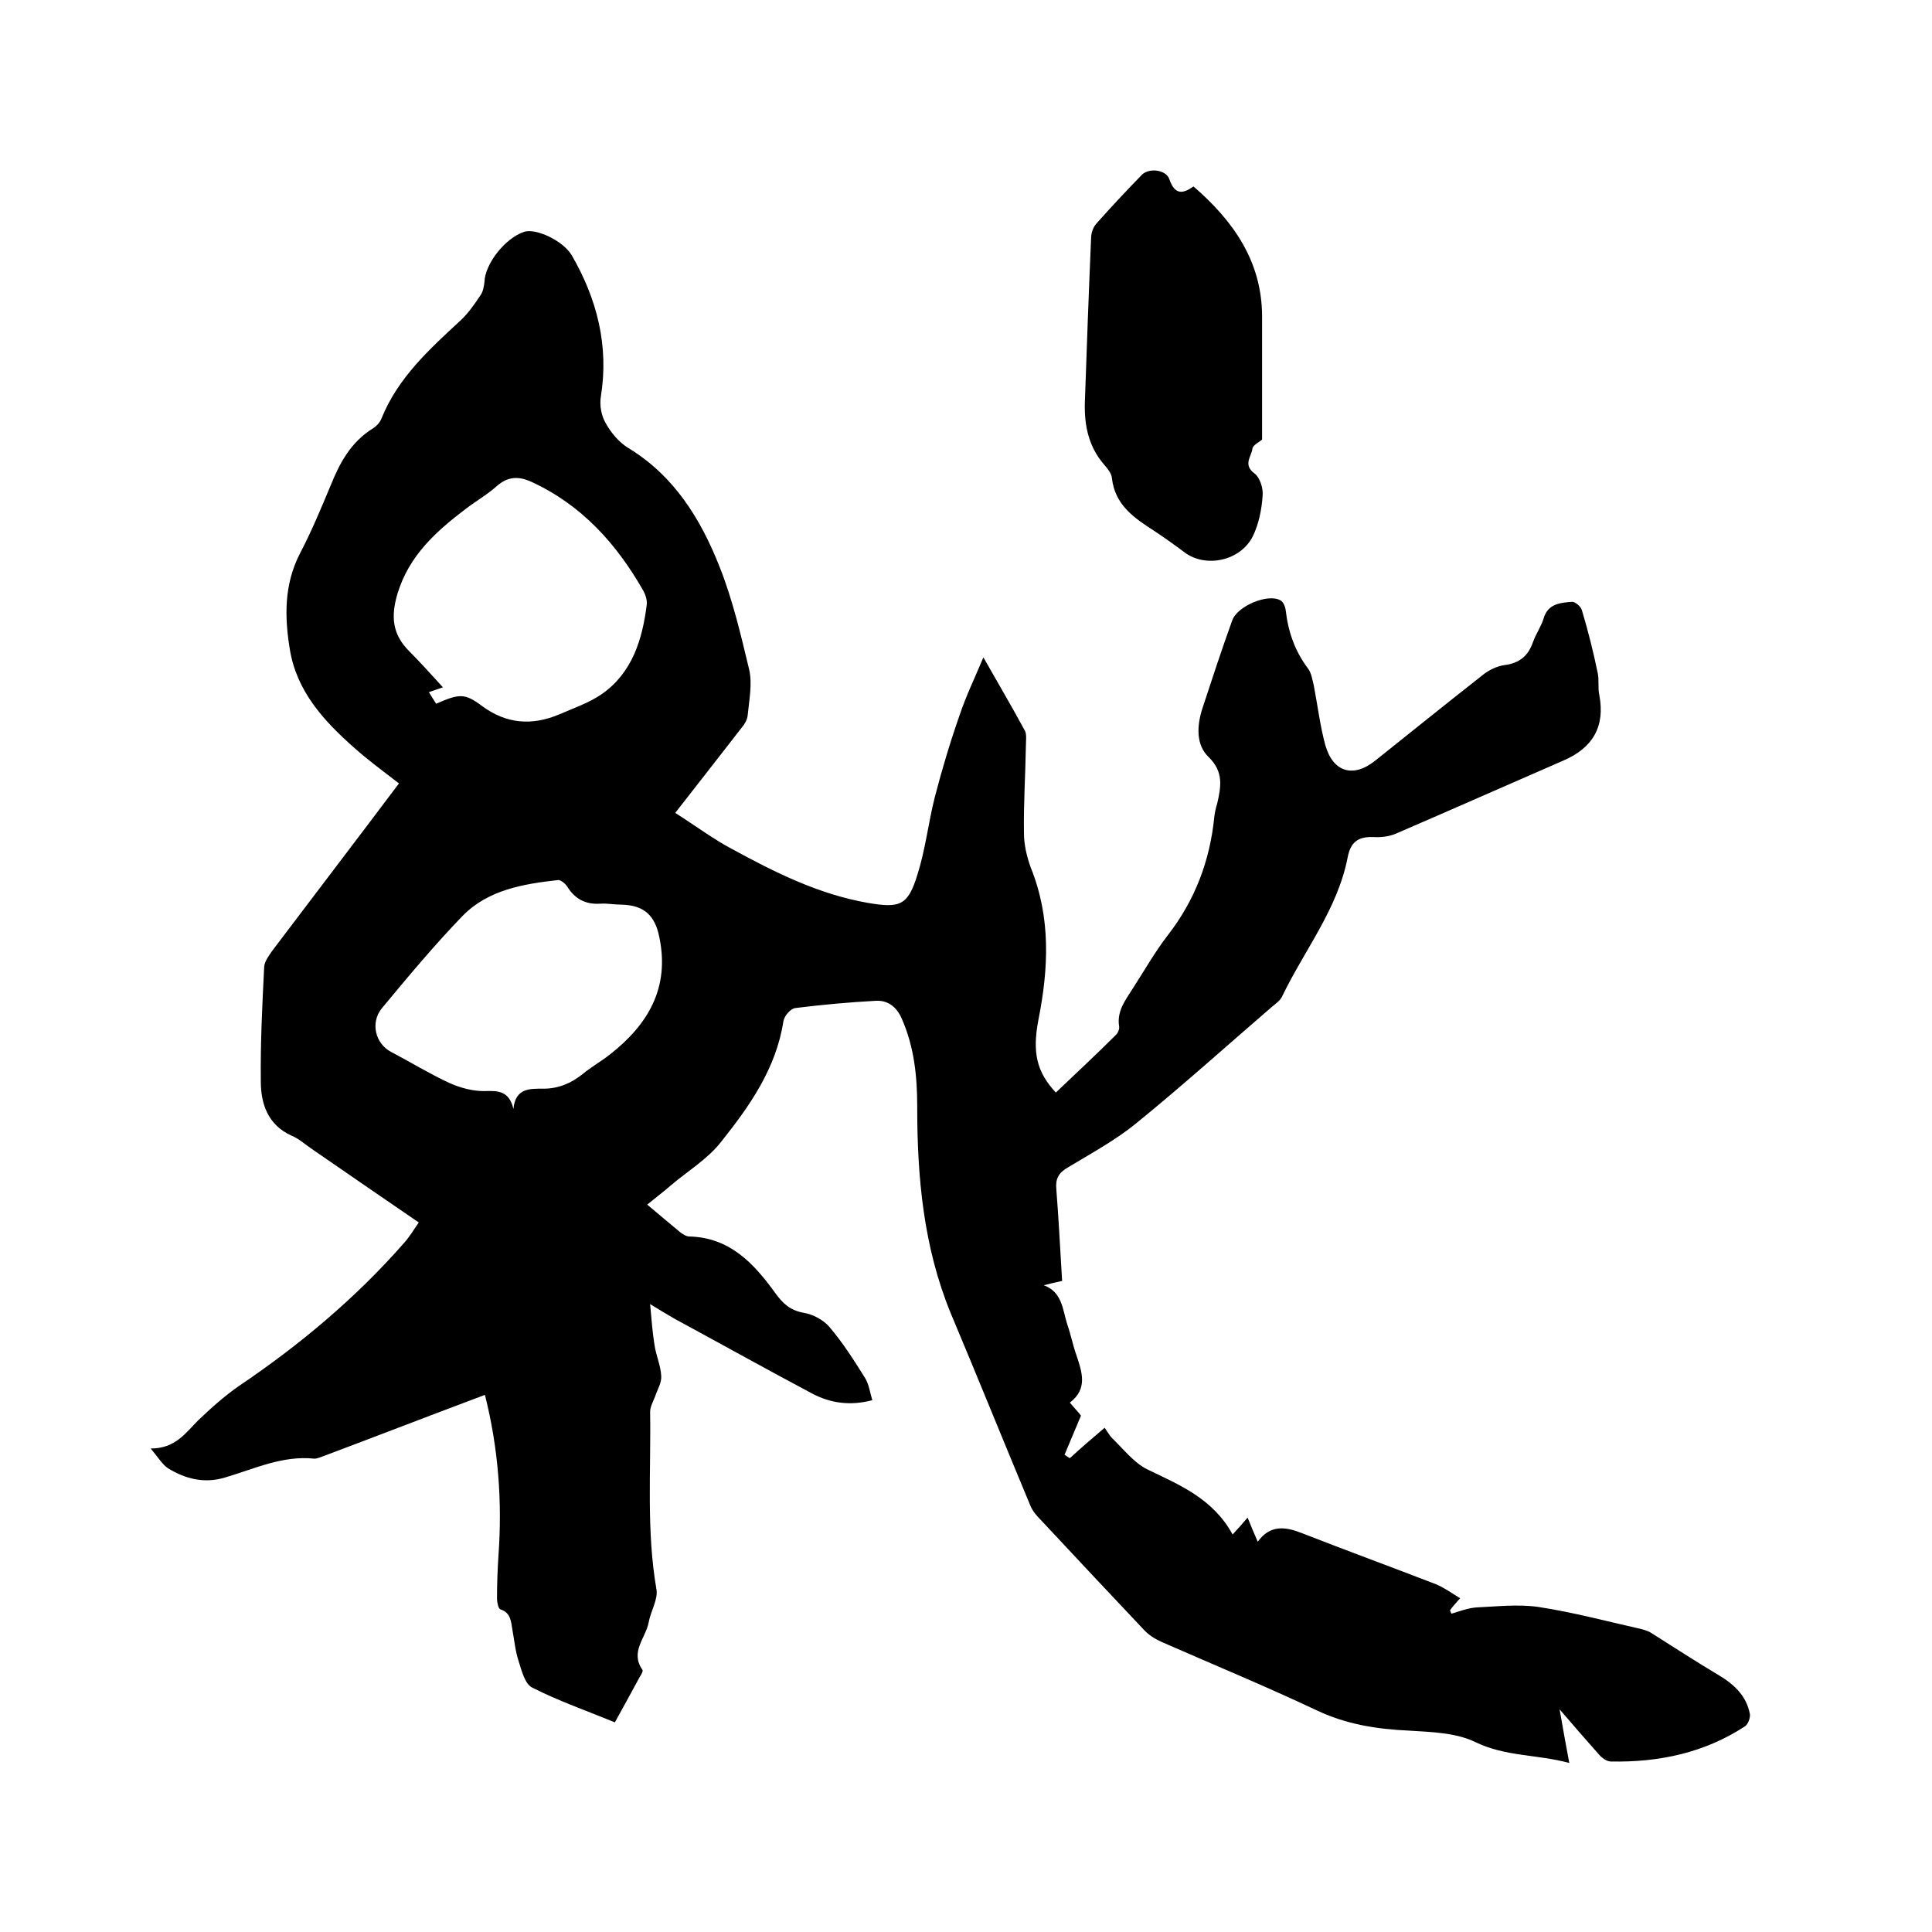 <svg enable-background="new 0 0 400 400" viewBox="0 0 400 400" xmlns="http://www.w3.org/2000/svg"><path d="m255.2 317.7c1.2-1.3 2-2.2 3.1-3.5.7 1.7 1.3 3.2 2.1 5 2.6-3.6 5.8-3.1 9.1-1.8 9.2 3.6 18.5 7 27.8 10.6 1.7.7 3.2 1.8 5 2.9-1 1.1-1.6 1.8-2.1 2.5.1.2.2.5.3.7 1.7-.5 3.5-1.2 5.2-1.3 4.3-.2 8.6-.7 12.8-.1 7.2 1.1 14.3 3 21.4 4.6.7.2 1.4.4 2 .8 4.6 2.9 9.2 5.9 13.9 8.7 3.2 1.9 5.8 4.3 6.5 8.1.1.8-.4 2.1-1 2.5-8.4 5.5-17.8 7.5-27.8 7.3-.9 0-1.9-.8-2.5-1.5-2.5-2.8-5-5.7-8.1-9.3.7 4.1 1.3 7.3 2 11.1-6.7-1.8-13.2-1.3-19.4-4.3-4.1-2-9.2-2.1-13.9-2.4-6.6-.3-12.9-1.3-19-4.2-10.6-5-21.5-9.5-32.2-14.2-1.3-.6-2.6-1.4-3.6-2.5-7.1-7.5-14.2-15.1-21.3-22.7-.8-.8-1.6-1.7-2.1-2.8-5.6-13.4-11-26.8-16.6-40.1-5.6-13.7-6.9-28-6.9-42.6 0-6.3-.6-12.4-3.2-18.3-1.1-2.5-2.9-3.8-5.3-3.7-5.6.3-11.1.8-16.7 1.5-1 .1-2.3 1.6-2.5 2.7-1.5 9.8-7 17.6-12.9 25-2.8 3.6-7 6.1-10.5 9.1-1.5 1.3-3.1 2.5-4.8 3.9 2.4 2 4.6 3.9 6.8 5.7.5.4 1.3.9 1.9.9 8.4.2 13.4 5.6 17.8 11.7 1.6 2.2 3.1 3.6 5.9 4.1 1.9.3 4.1 1.5 5.3 2.9 2.8 3.3 5.1 6.9 7.4 10.6.8 1.3 1 2.9 1.5 4.6-4.6 1.2-8.6.6-12.3-1.3-9.6-5.1-19.1-10.4-28.7-15.6-1.4-.8-2.7-1.6-5-3 .3 3.4.5 5.9.9 8.4.3 2.2 1.3 4.3 1.4 6.5.1 1.4-.8 2.8-1.3 4.3-.4 1-1 2.1-1 3.1.2 12.3-.8 24.5 1.3 36.7.4 2.1-1.2 4.6-1.6 6.9-.6 3.2-3.9 6.1-1.3 9.8.2.2-.2 1-.5 1.4-1.7 3.1-3.3 6.1-5.2 9.5-5.8-2.4-11.6-4.4-17.1-7.2-1.5-.7-2.2-3.5-2.8-5.4-.7-2.1-.9-4.3-1.3-6.5-.3-1.7-.3-3.6-2.5-4.3-.4-.1-.7-1.4-.7-2.2 0-3 .1-5.9.3-8.9.8-11.2 0-22.2-2.8-33.3-.8.3-1.6.6-2.4.9-10.4 3.9-20.7 7.9-31.1 11.8-.6.2-1.2.5-1.8.5-6.6-.7-12.4 2.1-18.5 3.9-4.3 1.3-8.2.3-11.8-1.9-1.2-.8-2-2.2-3.6-4.1 5.1 0 7.2-3.2 9.8-5.8 2.6-2.5 5.4-5 8.4-7.1 12.6-8.5 24.2-18.2 34.2-29.6 1.1-1.2 2-2.7 3.1-4.3-7.6-5.2-15-10.3-22.4-15.4-1.3-.9-2.5-2-4-2.6-4.8-2.2-6.3-6.5-6.3-11.2-.1-7.9.3-15.9.7-23.8.1-1.1 1-2.3 1.7-3.3 8.7-11.5 17.4-22.9 26.2-34.6-3.2-2.5-6.4-4.8-9.4-7.5-6.2-5.5-11.8-11.6-13.2-20.3-1.1-6.7-1.2-13.4 2.1-19.8 2.4-4.6 4.4-9.4 6.4-14.2 1.9-4.7 4.2-8.9 8.7-11.7.8-.5 1.5-1.3 1.8-2.1 3.4-8.4 9.9-14.3 16.4-20.3 1.6-1.5 2.9-3.4 4.1-5.2.5-.7.7-1.8.8-2.7.1-3.8 4.3-9.1 8.2-10.4 2.4-.8 8.1 1.8 9.9 4.9 5.2 9 7.7 18.7 6 29.2-.3 1.8.1 4 1 5.5 1.1 2 2.7 3.9 4.6 5.1 9.6 5.8 15.1 14.8 19 24.7 2.7 6.8 4.4 14.1 6.1 21.2.7 3 0 6.3-.3 9.5-.1.9-.6 1.8-1.2 2.5-4.4 5.7-8.9 11.4-13.8 17.7 4.4 2.8 8 5.5 11.8 7.5 8.8 4.8 17.8 9.3 27.9 11.1 6.9 1.2 8.5.6 10.5-6 1.6-5.1 2.2-10.5 3.5-15.7 1.5-5.8 3.2-11.5 5.2-17.2 1.3-3.9 3.1-7.6 4.9-11.9 3 5.3 5.9 10.2 8.6 15.2.4.8.2 2.1.2 3.1-.1 6-.5 12.1-.4 18.1 0 2.4.6 4.9 1.4 7.1 4.2 10.4 3.7 20.9 1.6 31.5-1.3 6.8-.4 10.8 3.6 15.1 4.2-4 8.4-7.9 12.5-12 .4-.4.7-1.2.6-1.7-.5-3.2 1.3-5.4 2.8-7.8 2.4-3.7 4.6-7.6 7.3-11.1 5.6-7.2 8.7-15.4 9.6-24.4.1-.9.3-1.9.6-2.8.8-3.5 1.4-6.6-1.8-9.7-2.6-2.5-2.4-6.4-1.3-9.9 2-6.1 4-12.2 6.2-18.3 1-3 7.4-5.7 10-4.2.6.3 1 1.3 1.1 2.1.5 4.4 1.9 8.4 4.6 12 .7.9.9 2.3 1.2 3.5.8 4.1 1.3 8.4 2.4 12.4 1.6 5.6 5.8 6.8 10.3 3.2 7.4-5.9 14.7-11.8 22.1-17.6 1.3-1.1 3.1-2 4.7-2.2 3.1-.4 4.9-1.9 5.9-4.8.6-1.7 1.7-3.2 2.2-4.9.9-3 3.4-3.2 5.8-3.4.7-.1 1.9 1 2.1 1.7 1.3 4.3 2.4 8.7 3.3 13.1.3 1.4 0 3 .3 4.4 1.3 6.7-1.4 11.1-7.5 13.7-11.5 5-23 10.1-34.6 15.1-1.4.6-3.1.8-4.7.7-3.2-.1-4.7 1.1-5.3 4.3-2.1 10.7-9 19.2-13.6 28.8-.4.8-1.3 1.4-2 2-9.4 8.1-18.6 16.4-28.2 24.2-4.3 3.5-9.3 6.2-14.1 9.1-1.9 1.1-2.6 2.3-2.4 4.5.5 6.3.8 12.6 1.2 19-1.4.3-2.6.6-3.8.9 3.9 1.4 3.9 5.2 4.9 8.2.7 2 1.1 4.1 1.8 6.1 1.2 3.6 2.5 7.1-1.3 10 1 1.2 1.9 2.1 2.3 2.7-1.2 2.9-2.3 5.5-3.4 8.1.4.2.7.5 1.1.7 2.3-2.1 4.6-4.1 7.2-6.3.5.7.9 1.4 1.4 2 2.4 2.3 4.6 5.2 7.4 6.6 6.6 3.2 13.6 6 17.7 13.5zm-164.9-172c4.8-2.1 5.9-2.2 9.4.4 5.1 3.8 10.4 4.2 16.1 1.8 3-1.3 6.2-2.4 8.8-4.2 6.3-4.4 8.4-11.3 9.3-18.5.1-.9-.2-1.9-.6-2.7-5.6-9.9-12.9-18-23.4-22.8-2.5-1.1-4.7-1.1-7 .9-2 1.8-4.3 3.1-6.4 4.7-6.2 4.7-11.8 9.7-14.2 17.6-1.4 4.7-1.1 8.4 2.4 11.9 2.4 2.4 4.7 5 7 7.5-.8.3-1.8.6-2.9 1 .5.8.9 1.5 1.5 2.4zm16 83.9c.4-4.4 3.5-4.2 6.2-4.2 3.1 0 5.7-1.1 8.1-3 1.8-1.5 3.8-2.6 5.7-4.1 7.9-6.2 12.4-13.8 10.2-24.3-.9-4.5-3.2-6.6-7.8-6.7-1.5 0-3-.3-4.4-.2-3.1.2-5.3-1-6.9-3.6-.4-.6-1.3-1.3-1.8-1.3-7.2.8-14.5 2-19.8 7.4-5.9 6.1-11.3 12.6-16.7 19.1-2.5 3-1.4 7.4 1.9 9.1 4 2.1 7.9 4.5 12 6.4 2.2 1 4.8 1.7 7.2 1.7 2.9-.1 5.2-.1 6.1 3.7z"/><path d="m247.1 38.6c8.2 7.1 14.1 15.4 14.2 26.7v25.7c-.5.5-1.9 1.1-2 1.9-.2 1.6-2 3.3.4 5.1 1.2.9 1.9 3.2 1.7 4.8-.2 2.8-.8 5.7-2 8.2-2.6 5.2-9.8 6.6-14.1 3.4-2-1.5-4.1-3-6.2-4.4-4.2-2.7-8.3-5.4-8.9-11.1-.1-.9-.9-1.9-1.6-2.7-3.2-3.7-4.1-8-4-12.7.4-11.4.8-22.8 1.3-34.2 0-1 .4-2.2 1-2.9 3.1-3.5 6.3-6.9 9.5-10.2 1.5-1.5 5-1.1 5.7.9 1.2 3.5 3 2.9 5 1.5z"/></svg>
